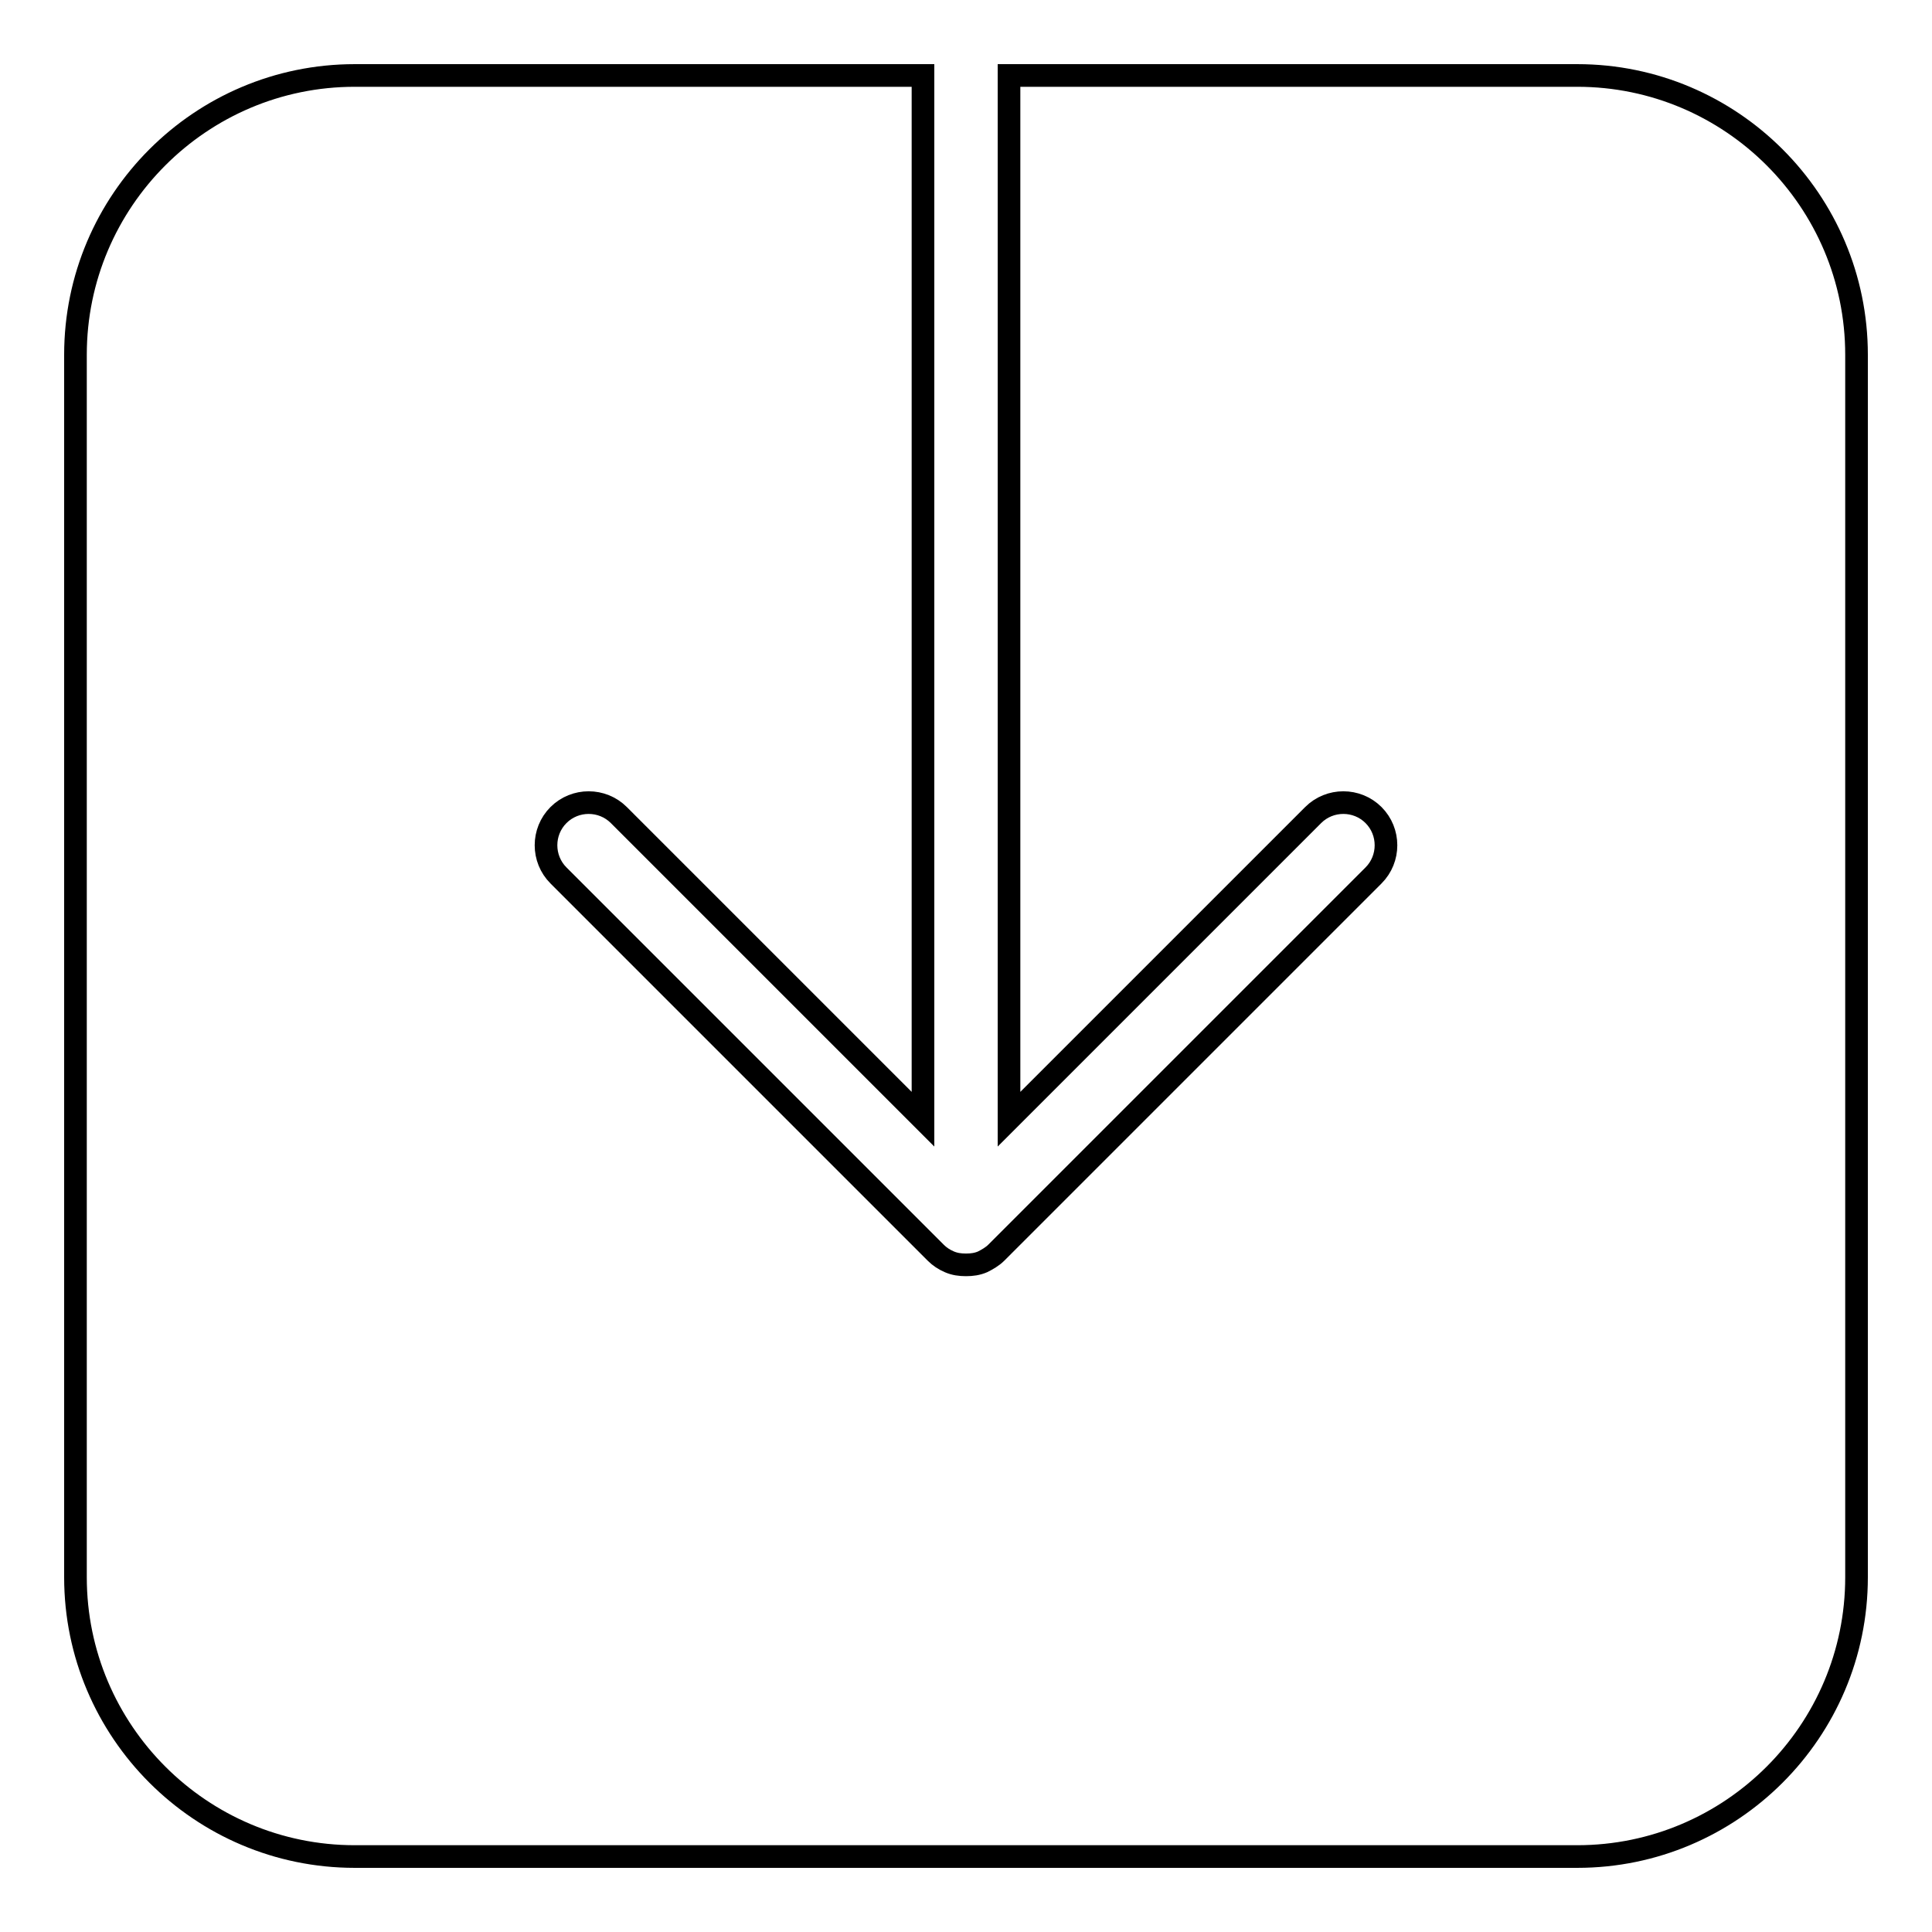 <?xml version="1.0" encoding="utf-8"?>
<!-- Svg Vector Icons : http://www.onlinewebfonts.com/icon -->
<!DOCTYPE svg PUBLIC "-//W3C//DTD SVG 1.1//EN" "http://www.w3.org/Graphics/SVG/1.1/DTD/svg11.dtd">
<svg version="1.1" xmlns="http://www.w3.org/2000/svg" xmlns:xlink="http://www.w3.org/1999/xlink" x="0px" y="0px" viewBox="0 0 256 256" enable-background="new 0 0 256 256" xml:space="preserve">
<g><g><g><path stroke-width="3" fill-opacity="0" stroke="#000000"  d="M209,10h-75.3v138.3L174,108c2.2-2.2,5.8-2.2,8,0c2.2,2.2,2.2,5.8,0,8l-50,50c-0.5,0.5-1.2,0.9-1.8,1.2c-0.7,0.3-1.4,0.4-2.2,0.4s-1.5-0.1-2.2-0.4c-0.7-0.3-1.3-0.7-1.8-1.2l-50-50c-2.2-2.2-2.2-5.8,0-8c2.2-2.2,5.8-2.2,8,0l40.3,40.3V10H47c-20.4,0-37,16.6-37,37v162c0,20.4,16.6,37,37,37H209c20.4,0,37-16.6,37-37V47C246,26.6,229.4,10,209,10z"/></g><g></g><g></g><g></g><g></g><g></g><g></g><g></g><g></g><g></g><g></g><g></g><g></g><g></g><g></g><g></g></g></g>
</svg>